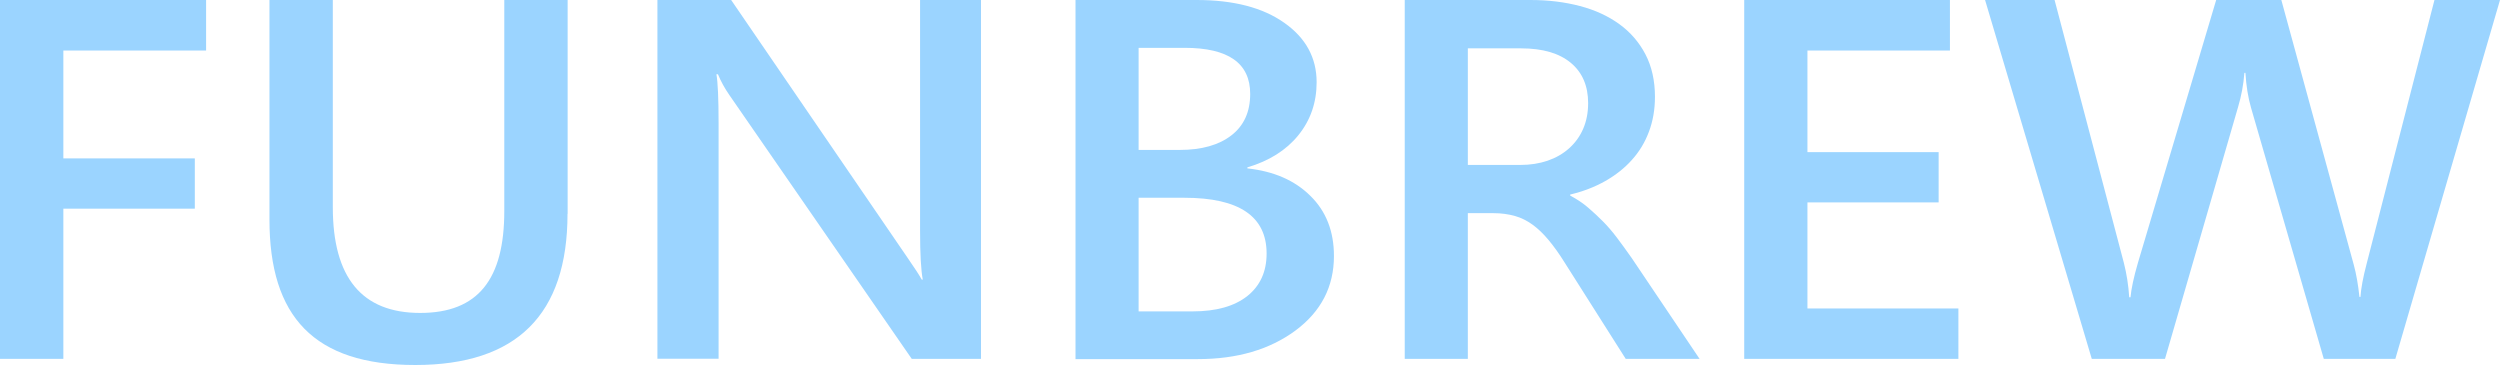 <?xml version="1.0" encoding="UTF-8"?>
<svg id="_レイヤー_2" data-name="レイヤー 2" xmlns="http://www.w3.org/2000/svg" viewBox="0 0 194.93 28.45">
  <defs>
    <style>
      .cls-1 {
        fill: #9bd4ff;
        stroke-width: 0px;
      }
    </style>
  </defs>
  <g id="_レイヤー_12" data-name="レイヤー 12">
    <g id="_レイヤー_8のコピー" data-name="レイヤー 8のコピー">
      <path class="cls-1" d="M16.07,3.94H4.94v8.41h10.25v3.92H4.94v11.71H0V0h16.07v3.94Z"/>
      <path class="cls-1" d="M44.25,16.67c0,7.86-3.96,11.79-11.87,11.79s-11.37-3.78-11.37-11.34V0h4.94v16.16c0,5.49,2.27,8.24,6.81,8.24s6.56-2.65,6.56-7.94V0h4.94v16.67Z"/>
      <path class="cls-1" d="M76.49,27.98h-5.4l-14.22-20.57c-.36-.52-.66-1.06-.89-1.62h-.12c.11.6.17,1.88.17,3.84v18.34h-4.77V0h5.75l13.74,20.08c.58.83.95,1.41,1.12,1.72h.08c-.14-.74-.21-2-.21-3.77V0h4.75v27.98Z"/>
      <path class="cls-1" d="M83.86,27.98V0h9.44c2.88,0,5.16.59,6.84,1.78,1.68,1.18,2.52,2.73,2.52,4.63,0,1.59-.48,2.97-1.43,4.14-.95,1.17-2.28,2-3.97,2.5v.08c2.05.22,3.69.93,4.91,2.14,1.23,1.2,1.84,2.77,1.84,4.69,0,2.39-1,4.33-3.01,5.82-2.01,1.48-4.54,2.22-7.6,2.22h-9.55ZM88.78,3.73v7.96h3.2c1.72,0,3.06-.38,4.04-1.14.98-.76,1.46-1.84,1.46-3.23,0-2.39-1.7-3.59-5.11-3.59h-3.59ZM88.78,15.42v8.86h4.21c1.84,0,3.26-.4,4.27-1.2,1-.8,1.5-1.9,1.5-3.31,0-2.9-2.14-4.35-6.41-4.35h-3.57Z"/>
      <path class="cls-1" d="M132.53,27.98h-5.77l-4.75-7.49c-.43-.69-.85-1.28-1.26-1.77s-.82-.89-1.25-1.2-.88-.54-1.38-.68c-.5-.14-1.06-.22-1.68-.22h-1.99v11.36h-4.92V0h9.8c1.4,0,2.68.16,3.86.47,1.18.31,2.2.78,3.07,1.41.87.63,1.55,1.42,2.04,2.36s.74,2.05.74,3.31c0,.99-.16,1.9-.47,2.72-.31.83-.75,1.56-1.33,2.2-.57.64-1.27,1.19-2.08,1.65-.81.46-1.72.81-2.73,1.05v.08c.54.29,1.01.6,1.41.95.4.34.78.7,1.14,1.06.36.36.72.78,1.07,1.24.35.46.74,1,1.17,1.61l5.29,7.86ZM114.45,3.77v9.09h4.11c.76,0,1.46-.11,2.11-.33.64-.22,1.2-.54,1.67-.96s.84-.92,1.1-1.52c.26-.6.39-1.27.39-2.01,0-1.34-.45-2.39-1.35-3.14-.9-.75-2.19-1.13-3.88-1.13h-4.15Z"/>
      <path class="cls-1" d="M152.71,27.98h-16.71V0h16.04v3.94h-11.11v7.92h10.23v3.92h-10.23v8.27h11.77v3.92Z"/>
      <path class="cls-1" d="M194.93,0l-8.16,27.98h-5.58l-5.67-19.57c-.24-.83-.38-1.74-.44-2.73h-.08c-.07.92-.24,1.82-.5,2.69l-5.69,19.61h-5.71L154.78,0h5.42l5.4,20.49c.22.86.36,1.76.42,2.69h.1c.06-.66.25-1.56.58-2.69l6.1-20.49h5.08l5.65,20.65c.19.7.34,1.54.44,2.5h.08c.04-.65.2-1.51.48-2.58l5.29-20.57h5.11Z"/>
    </g>
  </g>
</svg>